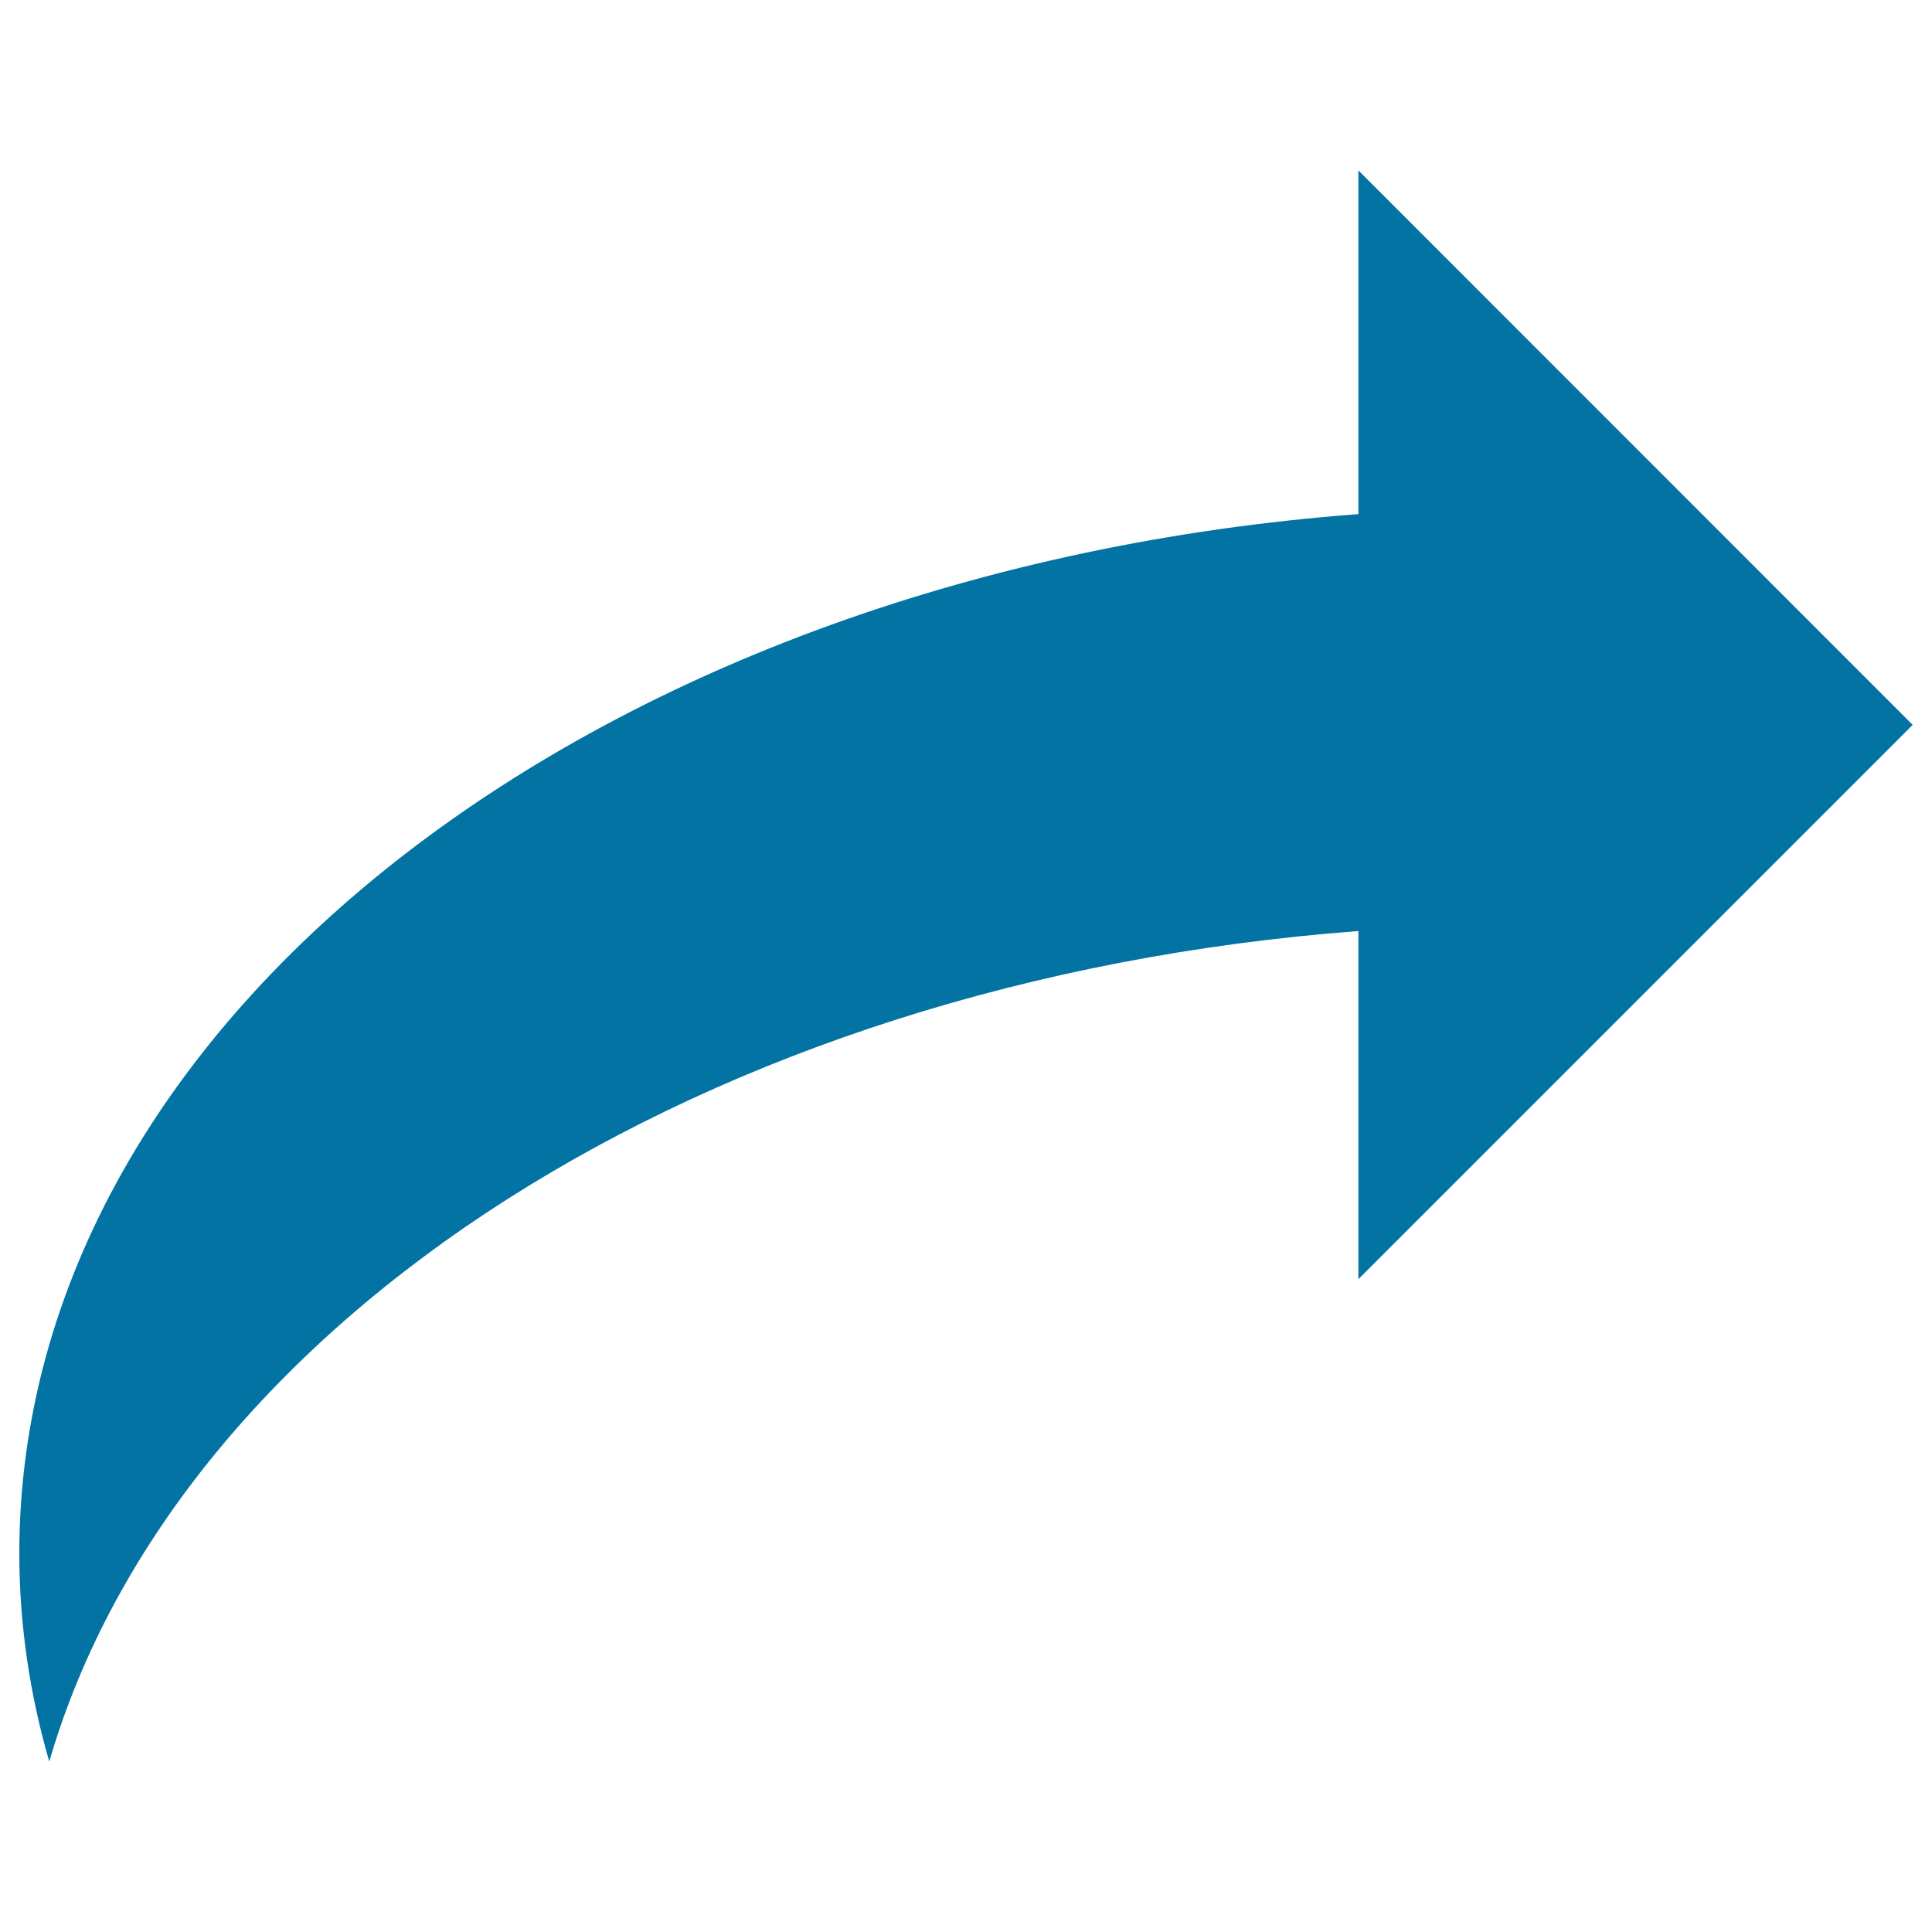 <svg xmlns="http://www.w3.org/2000/svg" viewBox="0 0 1000 1000" style="fill:#0273a2">
<title>Curved Next Arrow SVG icon</title>
<g><g><path d="M703.1,266.1V88.2l286.9,287L703.1,662.1V481.9C365,507.4,91.9,683.5,25.5,911.8C15.4,877,10,840.9,10,804C10,525,313.4,295.5,703.1,266.1z"/></g></g>
</svg>